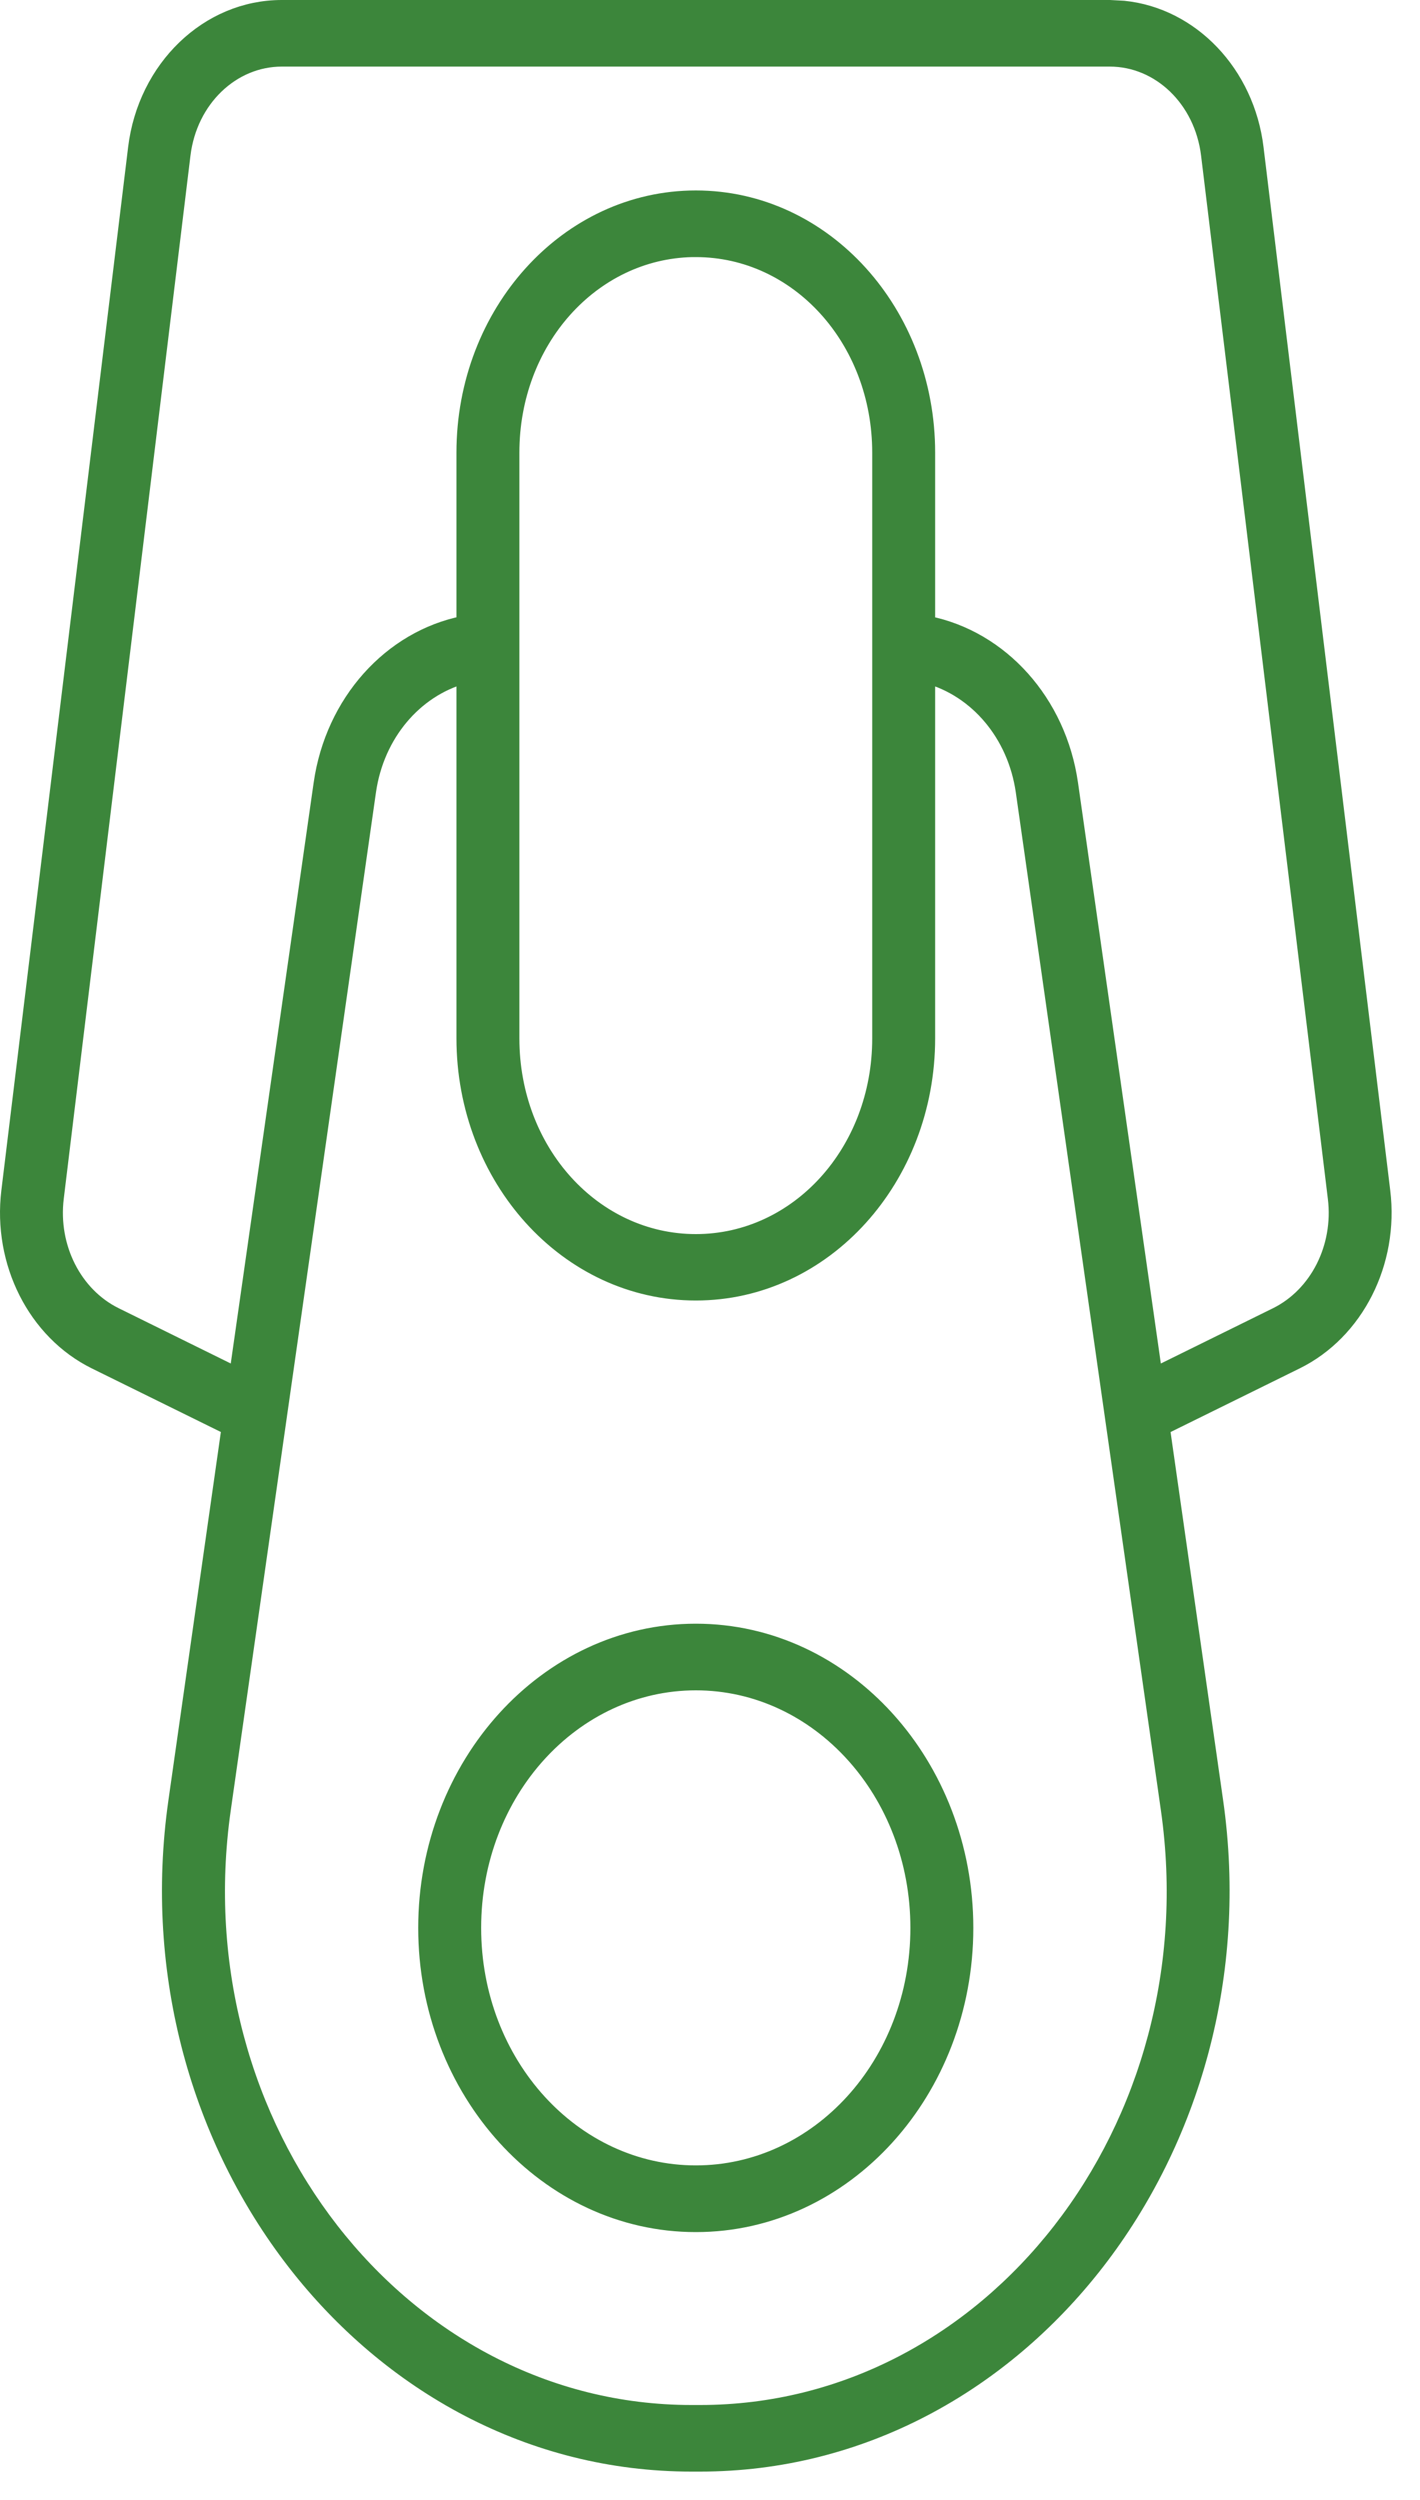 <svg xmlns="http://www.w3.org/2000/svg" fill="none" viewBox="0 0 25 44" height="44" width="25">
<path stroke-width="0.25" stroke="#3C863B" fill="#3C863B" d="M19.539 0.125L19.782 0.138C20.984 0.26 21.961 1.283 22.121 2.603L24.352 20.966C24.505 22.22 23.887 23.449 22.826 23.972L20.472 25.132L21.41 31.701C22.282 37.813 17.978 43.375 12.326 43.375H12.173C6.521 43.375 2.217 37.813 3.089 31.701L4.025 25.131L1.672 23.972C0.611 23.448 -0.004 22.22 0.148 20.966L2.38 2.603C2.551 1.195 3.65 0.125 4.961 0.125H19.539ZM16.339 18.273C16.339 20.744 14.521 22.764 12.251 22.764C9.981 22.764 8.161 20.744 8.161 18.273V11.909C7.308 12.15 6.638 12.927 6.495 13.931L3.939 31.844C3.142 37.434 7.061 42.453 12.174 42.453H12.327C17.44 42.453 21.36 37.436 20.562 31.844L18.008 13.931C17.864 12.927 17.193 12.15 16.339 11.909V18.273ZM12.251 28.702C14.887 28.702 17.011 31.058 17.011 33.931C17.011 36.805 14.887 39.16 12.251 39.16C9.615 39.16 7.488 36.803 7.488 33.931C7.488 31.058 9.615 28.702 12.251 28.702ZM12.251 29.625C10.102 29.625 8.346 31.537 8.346 33.931C8.346 36.322 10.102 38.236 12.251 38.236C14.4 38.236 16.153 36.324 16.153 33.931C16.153 31.539 14.4 29.625 12.251 29.625ZM4.961 1.047C4.092 1.047 3.347 1.754 3.229 2.725L0.998 21.086C0.893 21.953 1.32 22.784 2.033 23.136L4.162 24.186L5.646 13.792C5.851 12.351 6.871 11.223 8.161 10.965V7.967C8.161 5.496 9.981 3.477 12.251 3.477C14.522 3.477 16.339 5.497 16.339 7.967V10.966C17.63 11.225 18.649 12.35 18.855 13.792L20.338 24.186L22.469 23.136C23.182 22.782 23.607 21.953 23.502 21.086L21.27 2.725C21.152 1.754 20.408 1.047 19.539 1.047H4.961ZM12.185 4.4C10.43 4.439 9.019 5.998 9.019 7.967V18.275C9.019 20.269 10.466 21.845 12.251 21.845C14.036 21.845 15.481 20.269 15.481 18.275V7.969C15.481 5.975 14.036 4.4 12.251 4.4H12.185Z"></path>
</svg>
